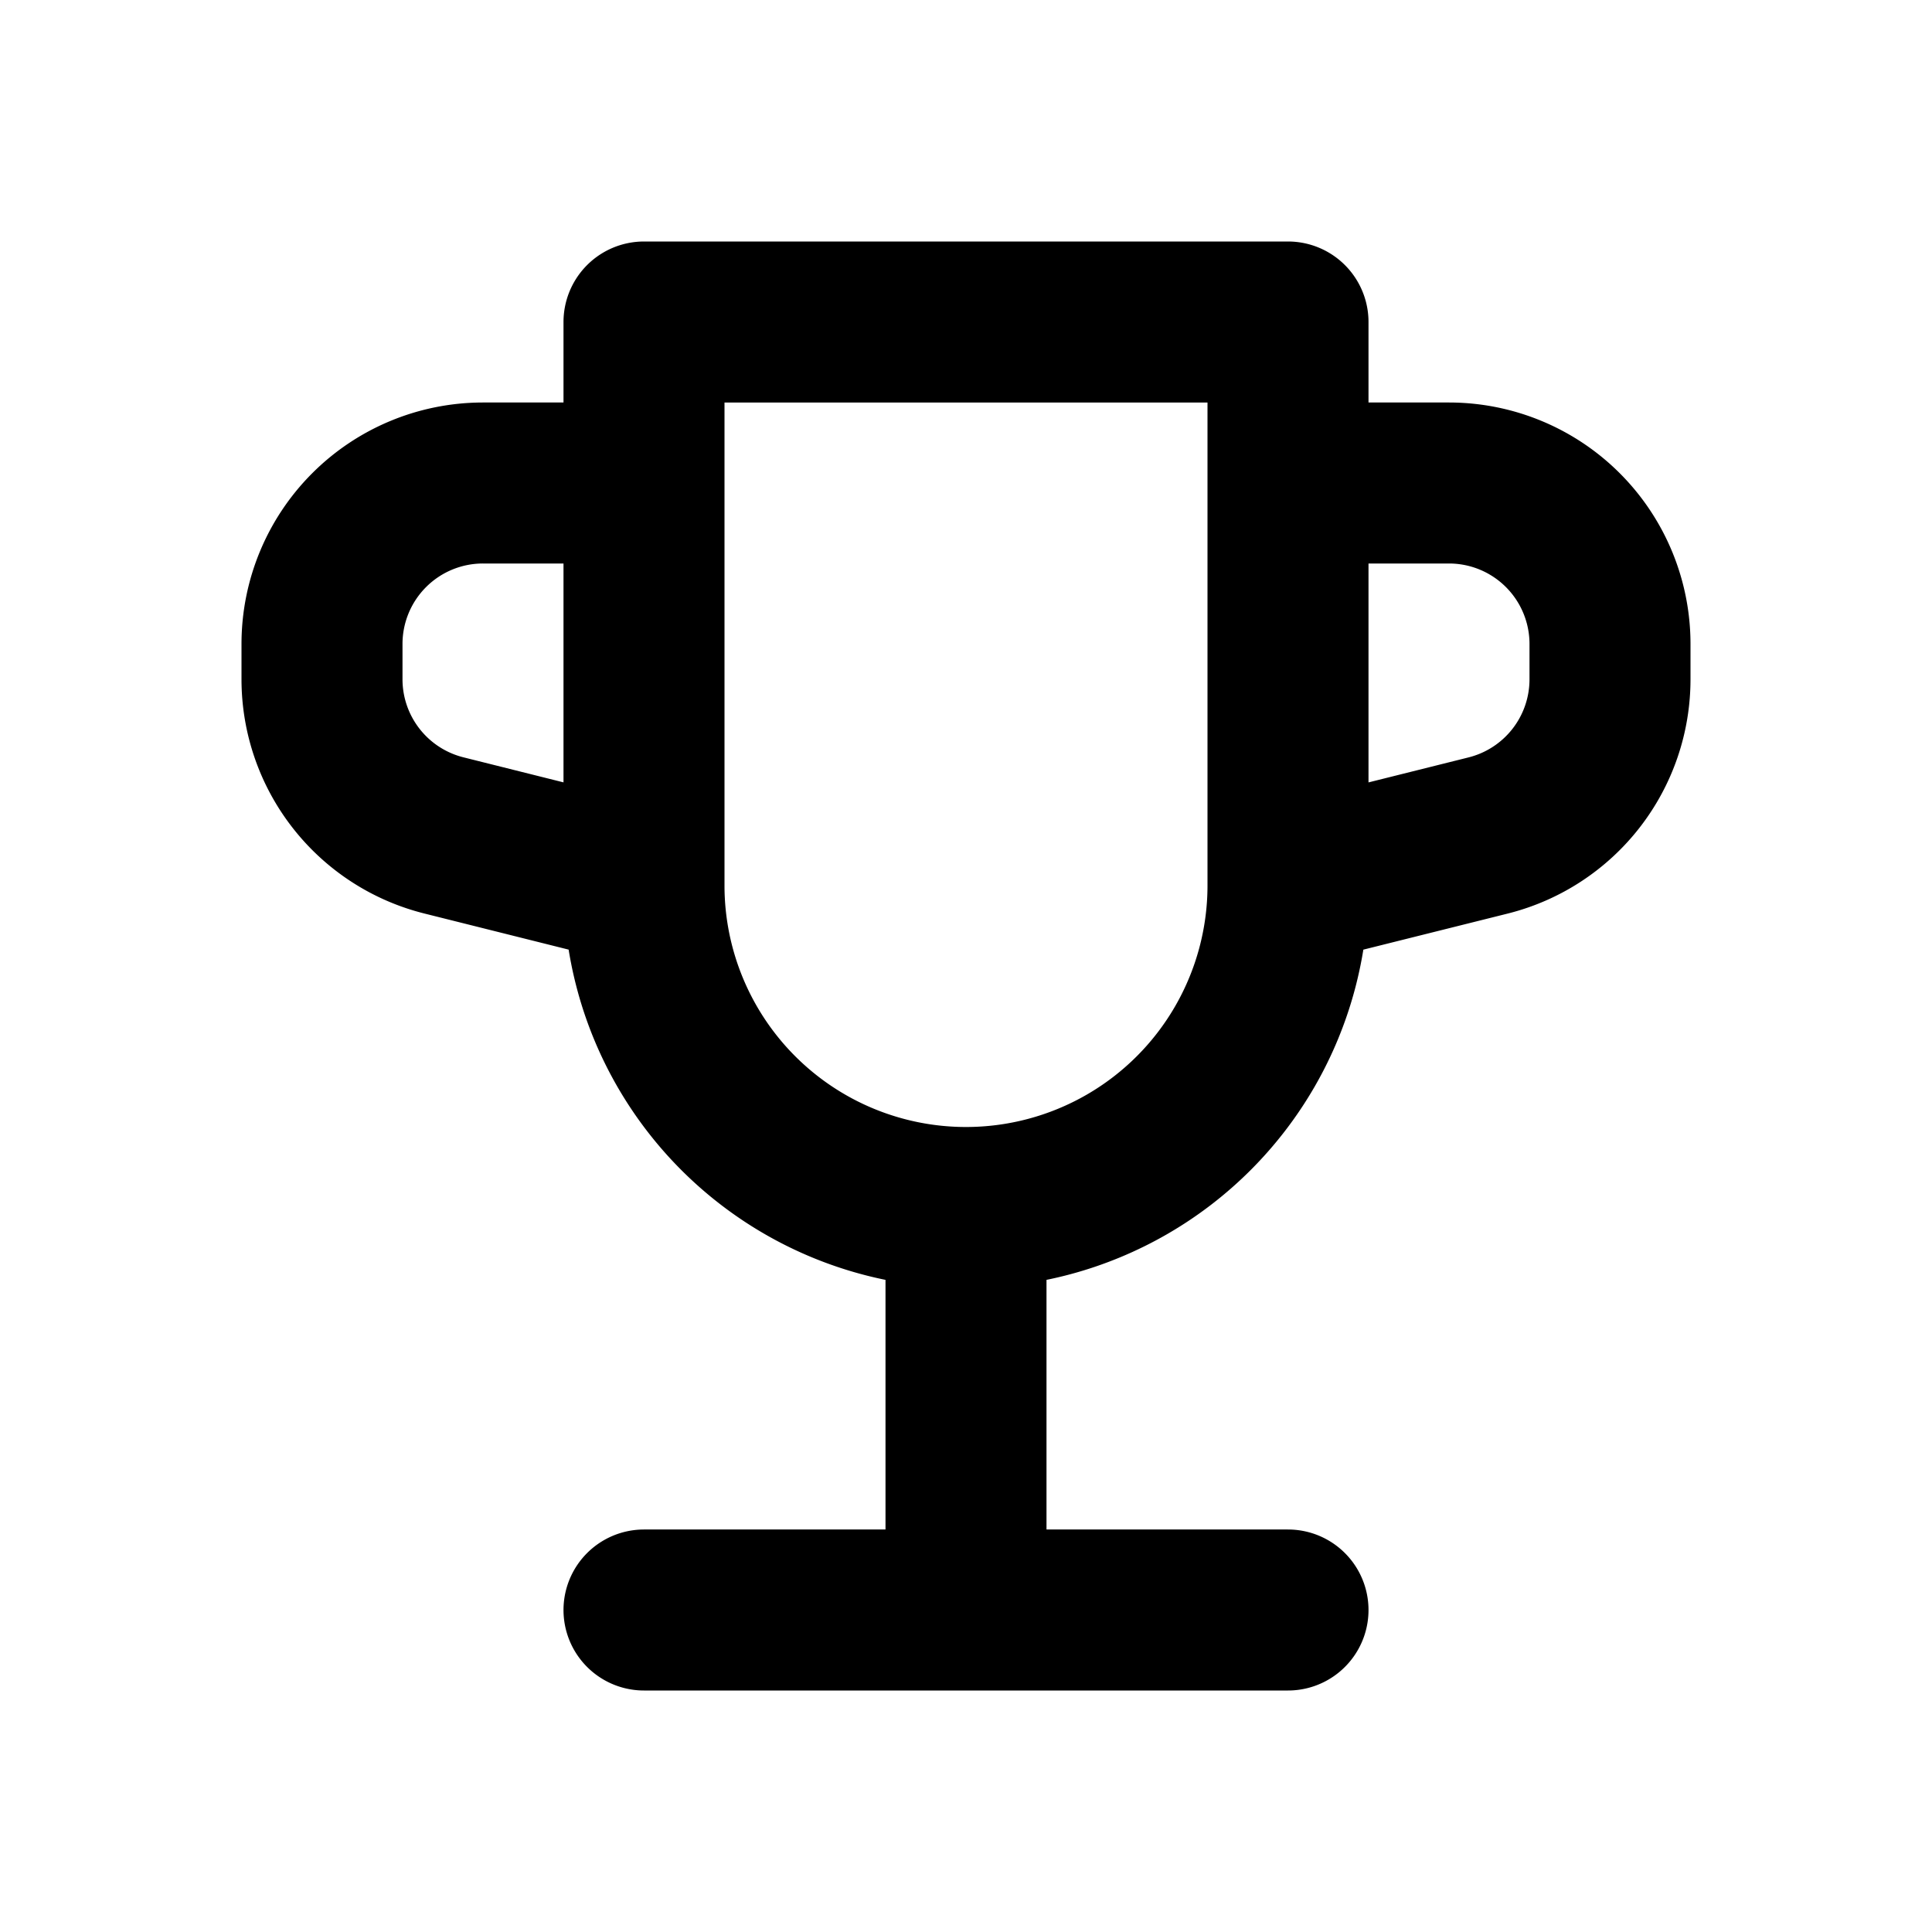 <svg xmlns="http://www.w3.org/2000/svg" width="24" height="24" fill="none"><path stroke="#000" stroke-linecap="round" stroke-linejoin="round" stroke-width="2" d="M12 15v0a4 4 0 0 0 4-4v0m-4 4v0a4 4 0 0 1-4-4v0m4 4v5m0 0h4m-4 0H8M8 6V4h8v2M8 6H6a2 2 0 0 0-2 2v.438a2 2 0 0 0 1.515 1.94L8 11m0-5v5m8 0 2.485-.621A2 2 0 0 0 20 8.439V8a2 2 0 0 0-2-2h-2m0 5V6"/></svg>